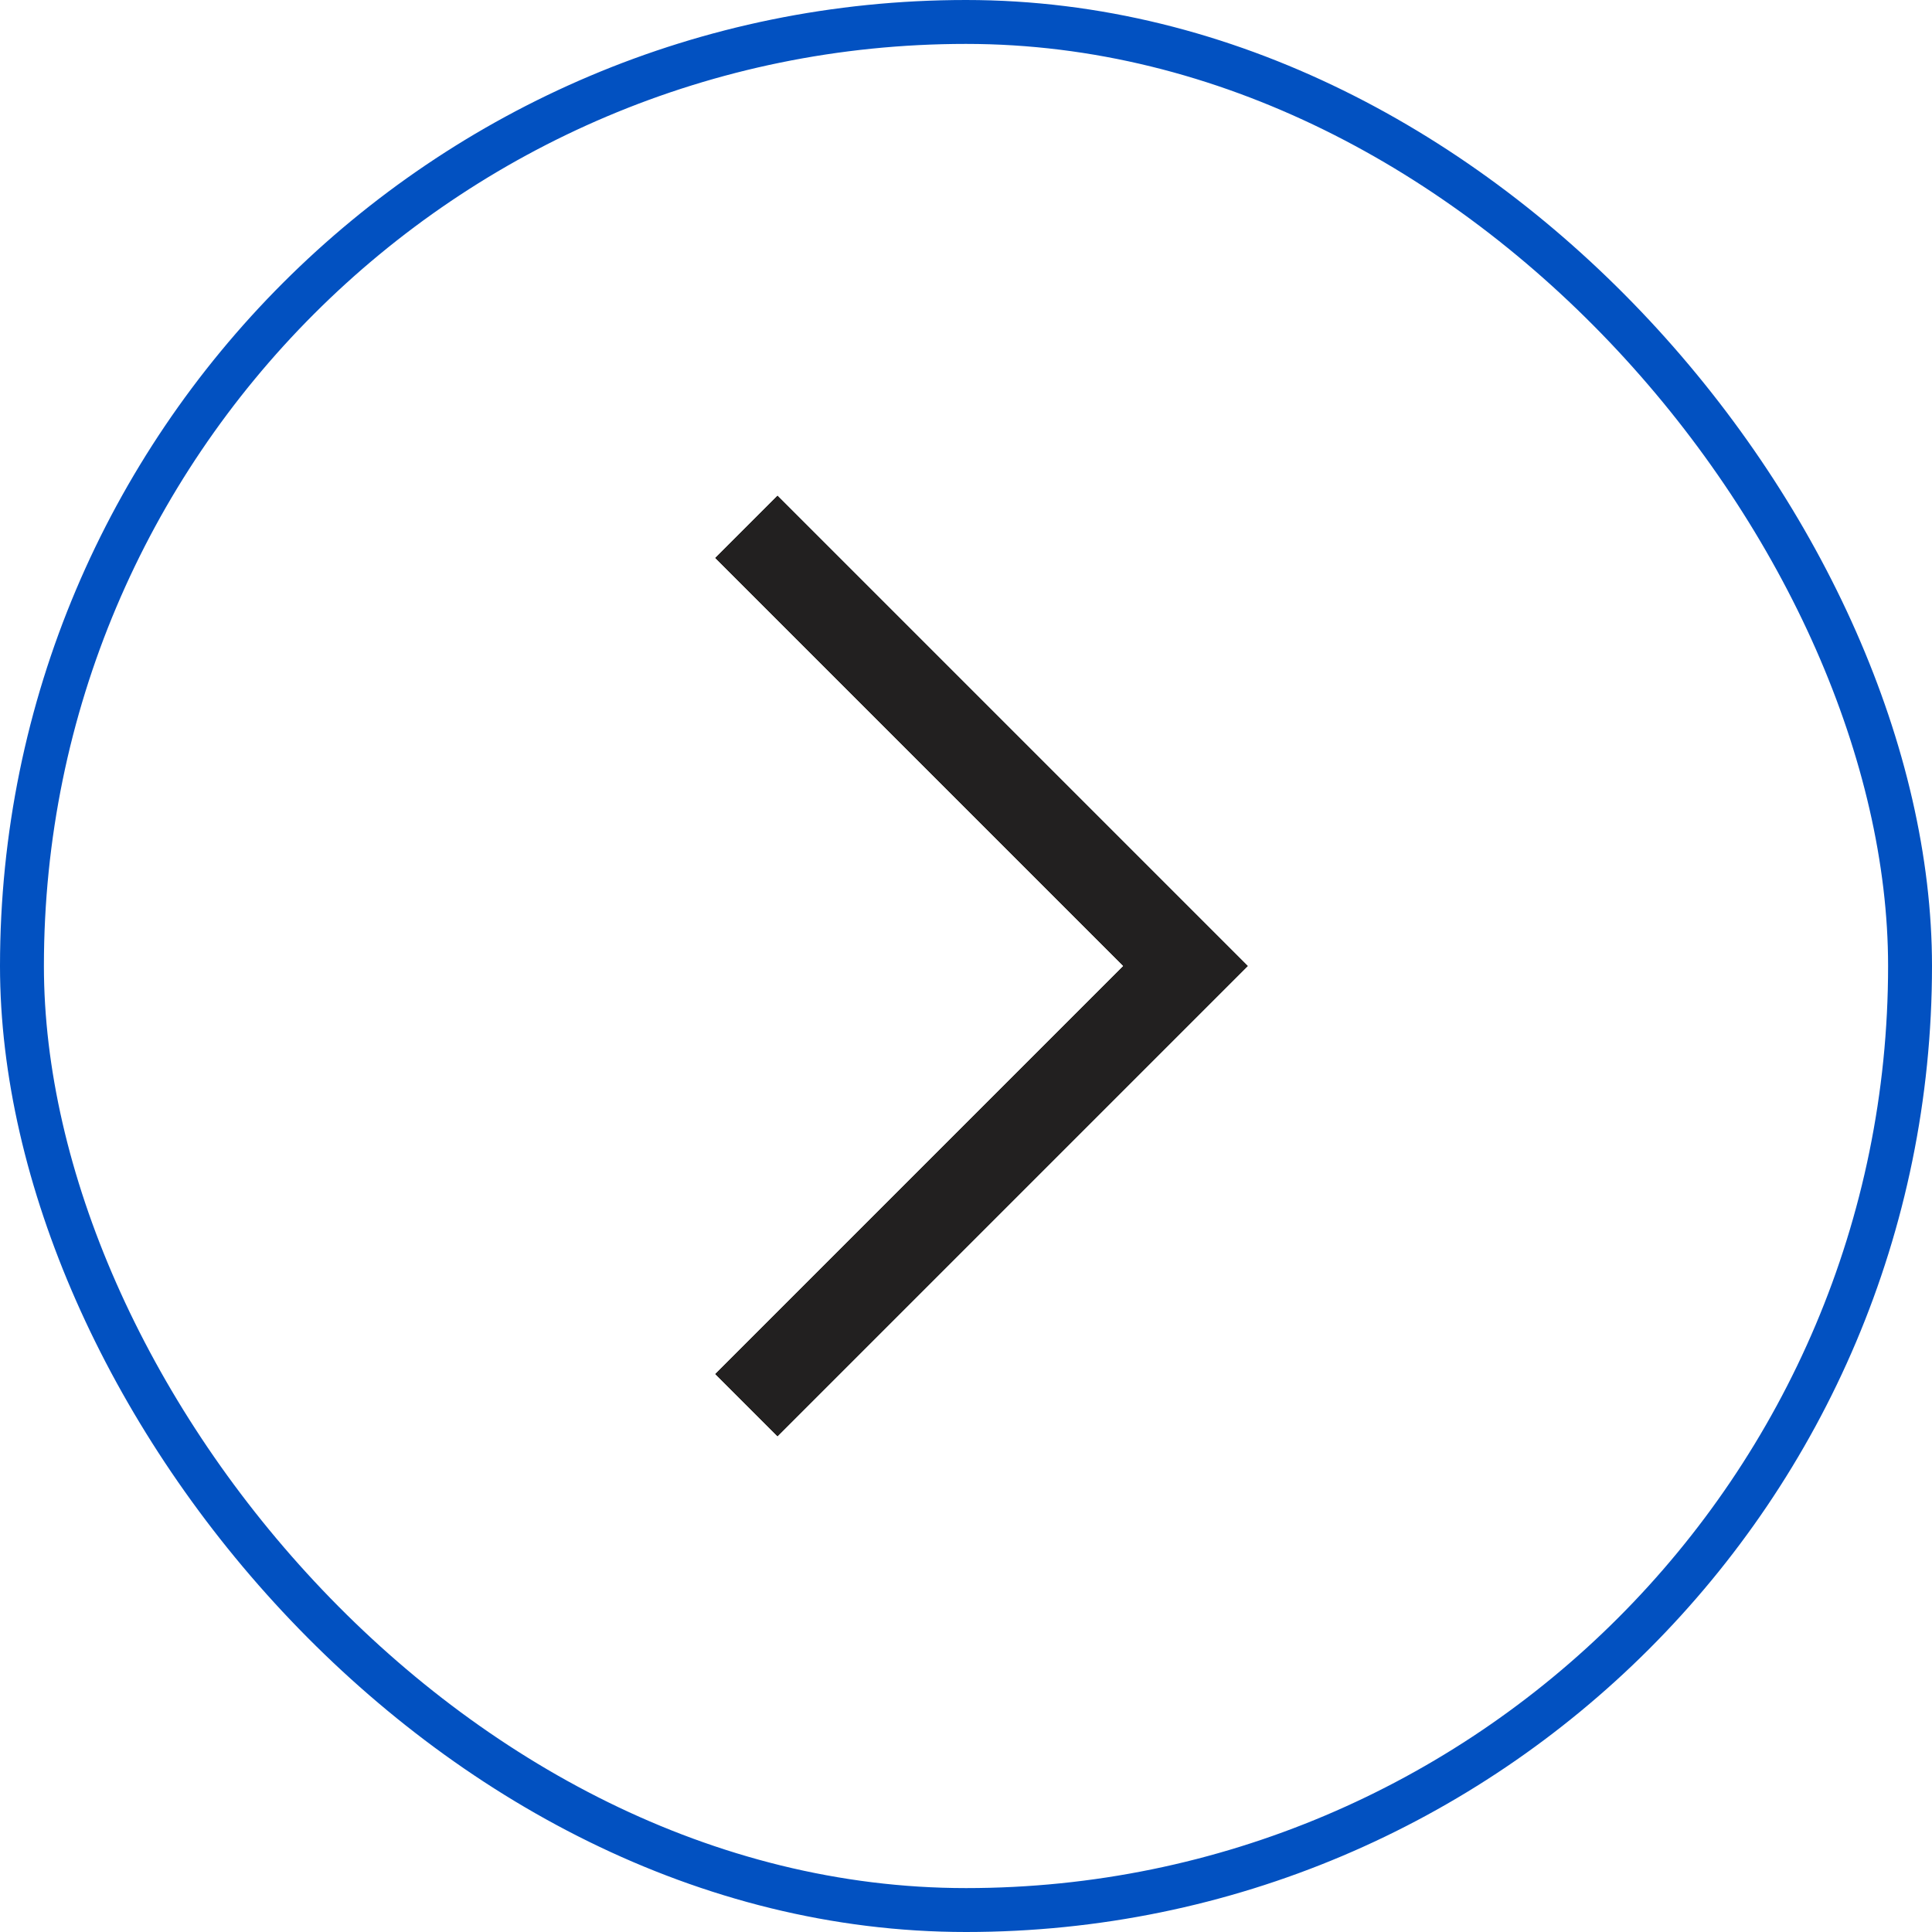 <svg width="44" height="44" viewBox="0 0 44 44" fill="none" xmlns="http://www.w3.org/2000/svg">
<rect x="0.5" y="0.5" width="43" height="43" rx="21.5" stroke="#0251C1"/>
<path d="M17 12L27 22L17 32" stroke="#222020" stroke-width="2"/>
<path d="M17 12L27 22L17 32" stroke="#222020" stroke-width="2"/>
<path d="M17 12L27 22L17 32" stroke="#222020" stroke-width="2"/>
</svg>
